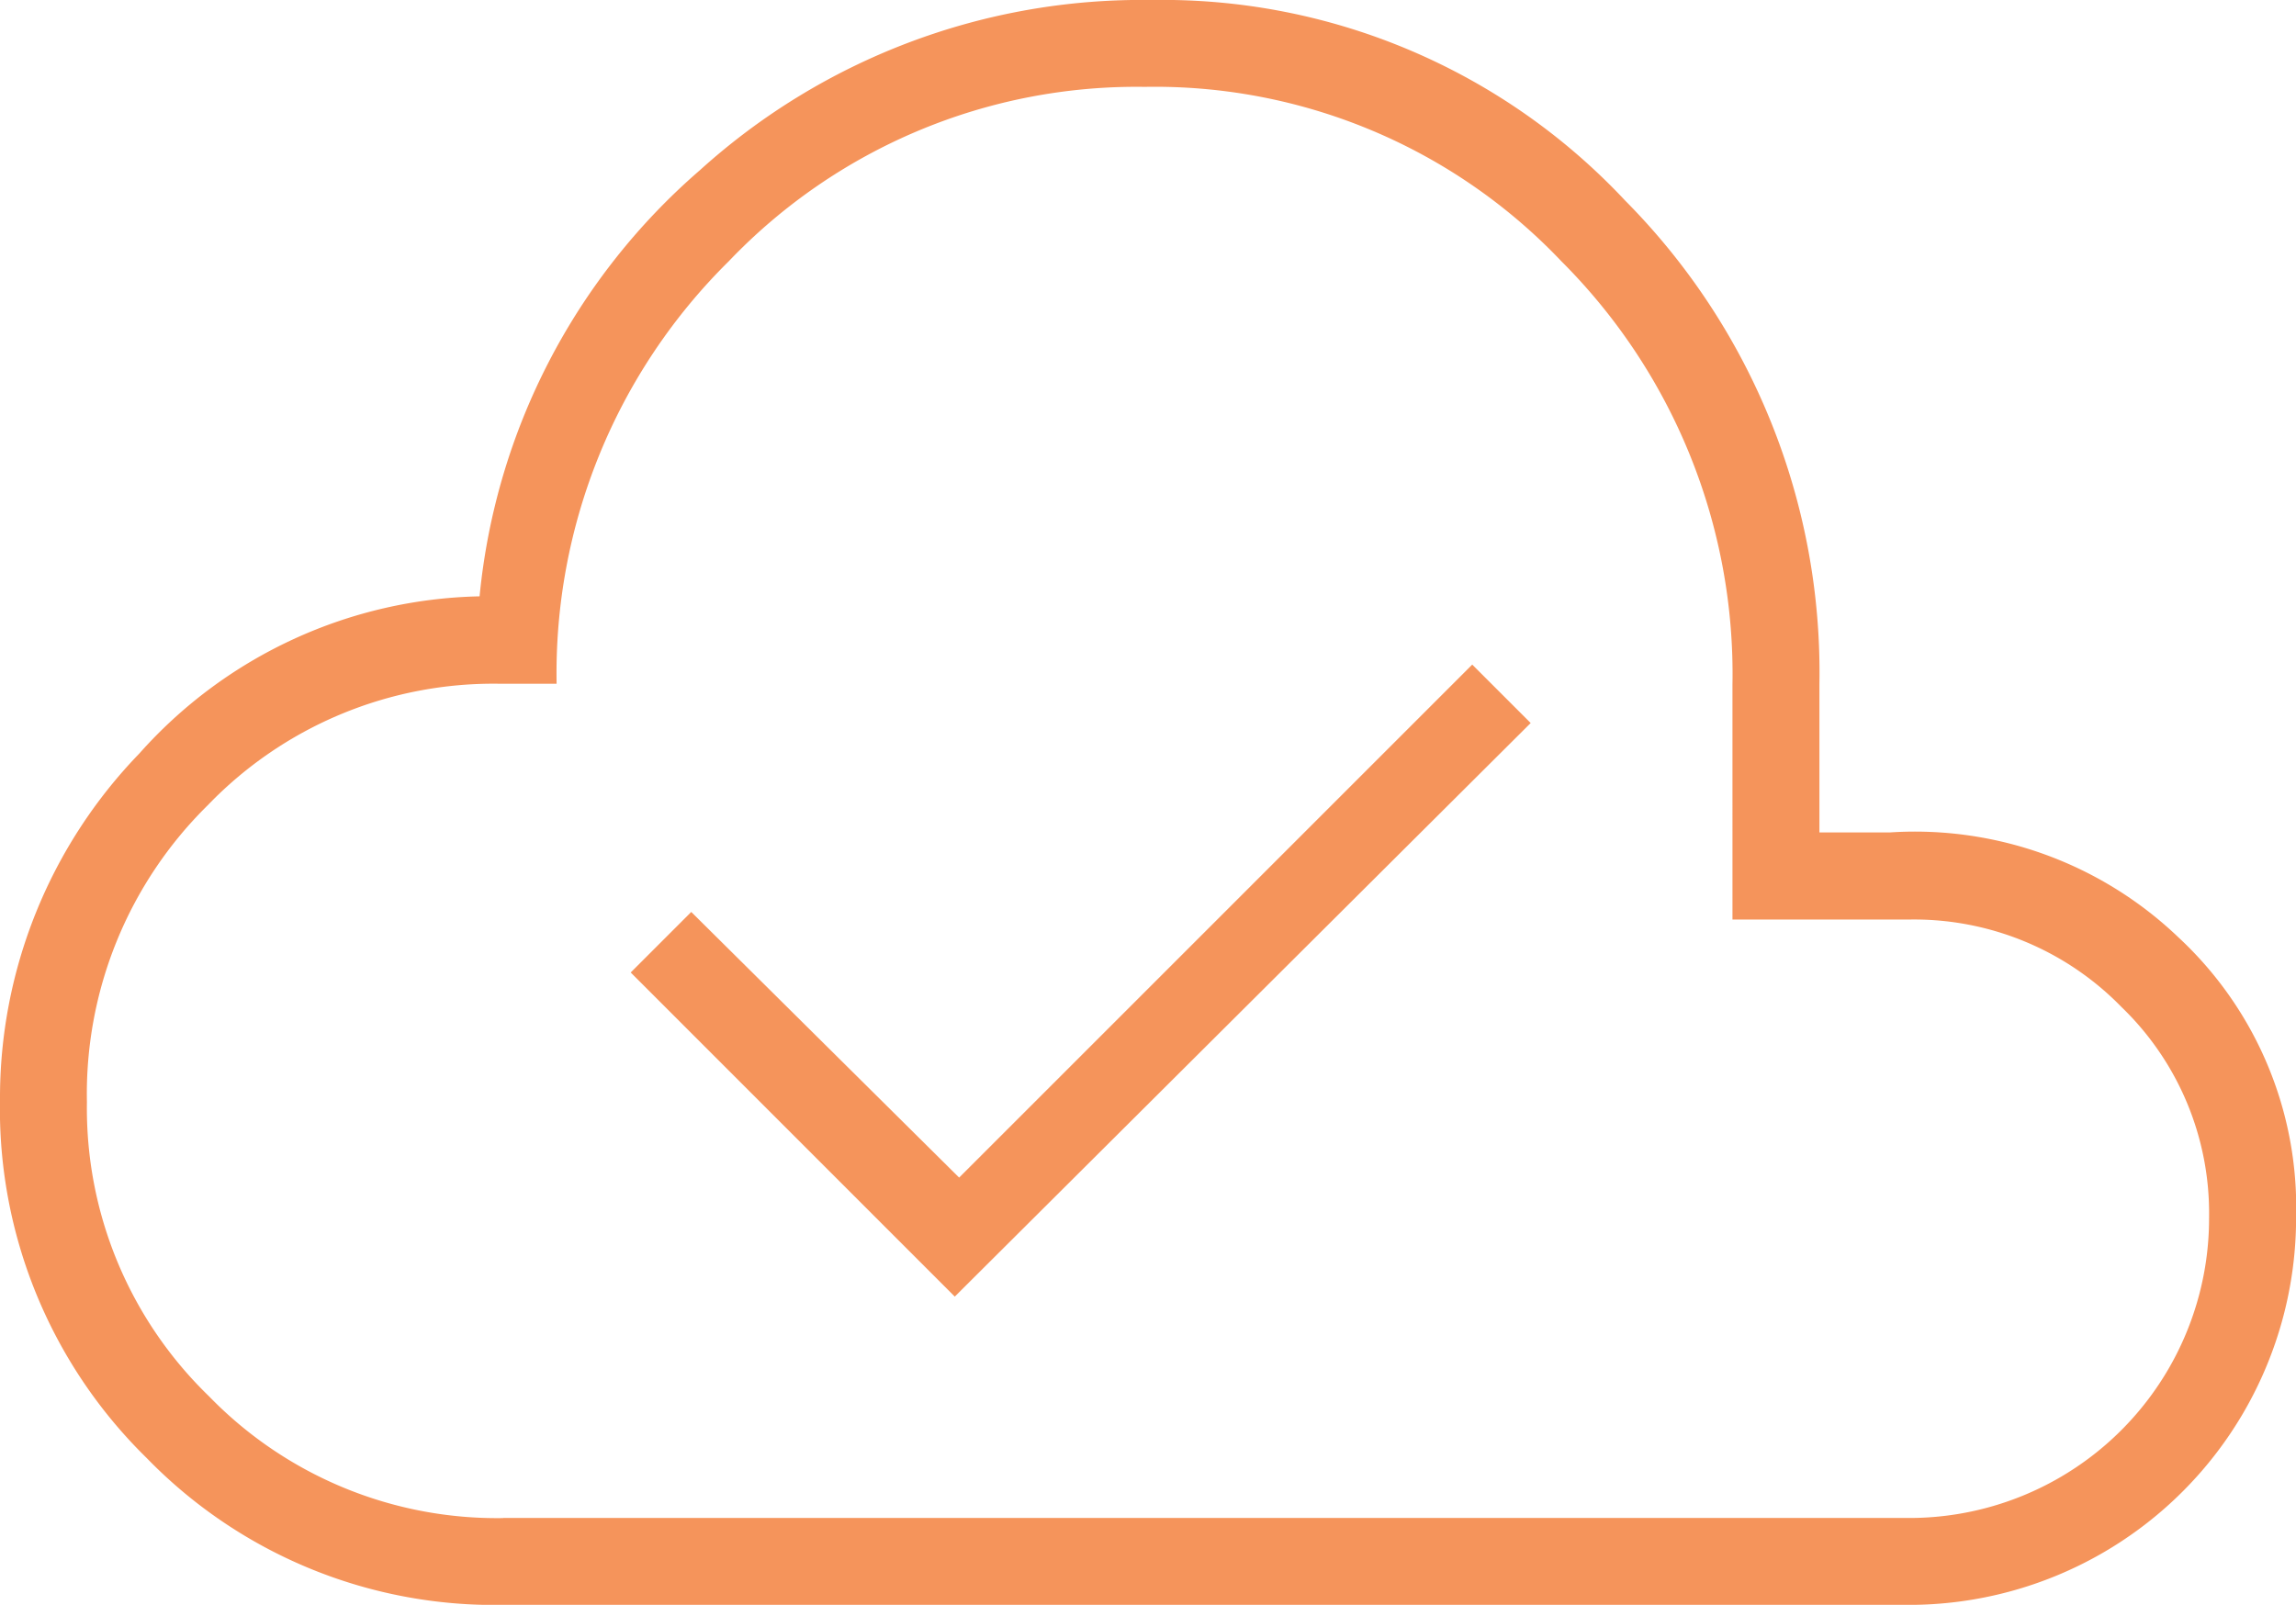 <?xml version="1.0" encoding="UTF-8"?> <svg xmlns="http://www.w3.org/2000/svg" xmlns:xlink="http://www.w3.org/1999/xlink" width="68.941" height="48.198" viewBox="0 0 68.941 48.198"><defs><clipPath id="clip-path"><rect id="Retângulo_7807" data-name="Retângulo 7807" width="68.941" height="48.198" fill="none"></rect></clipPath></defs><g id="_06" data-name="06" transform="translate(0 0)"><g id="Grupo_12231" data-name="Grupo 12231" transform="translate(0 0)" clip-path="url(#clip-path)"><path id="Caminho_35656" data-name="Caminho 35656" d="M28.669,38.941,45.961,21.715l-1.755-1.755L28.8,35.367l-8.044-7.978-1.818,1.818ZM15.108,48.2A14.548,14.548,0,0,1,4.4,43.785,14.668,14.668,0,0,1,0,33.024,14.868,14.868,0,0,1,4.183,22.631,14.048,14.048,0,0,1,14.4,17.91a19.4,19.4,0,0,1,6.617-12.8A19.776,19.776,0,0,1,34.576,0,19.033,19.033,0,0,1,48.8,6.026a20.117,20.117,0,0,1,5.831,14.51V25h2.127a11.449,11.449,0,0,1,8.651,3.15,11.068,11.068,0,0,1,3.535,8.394A11.628,11.628,0,0,1,57.319,48.2Zm0-2.61H57.316a9,9,0,0,0,9.015-9.028A8.6,8.6,0,0,0,63.7,30.243a8.692,8.692,0,0,0-6.38-2.626h-5.3V20.563A17.514,17.514,0,0,0,46.891,7.855,16.831,16.831,0,0,0,34.377,2.609,16.918,16.918,0,0,0,21.884,7.845a17.392,17.392,0,0,0-5.171,12.69h-1.72a11.9,11.9,0,0,0-8.755,3.649A12.16,12.16,0,0,0,2.61,33.1a12.027,12.027,0,0,0,3.664,8.833,12.048,12.048,0,0,0,8.836,3.66" transform="translate(0 0)" fill="#f5945b"></path></g></g></svg> 